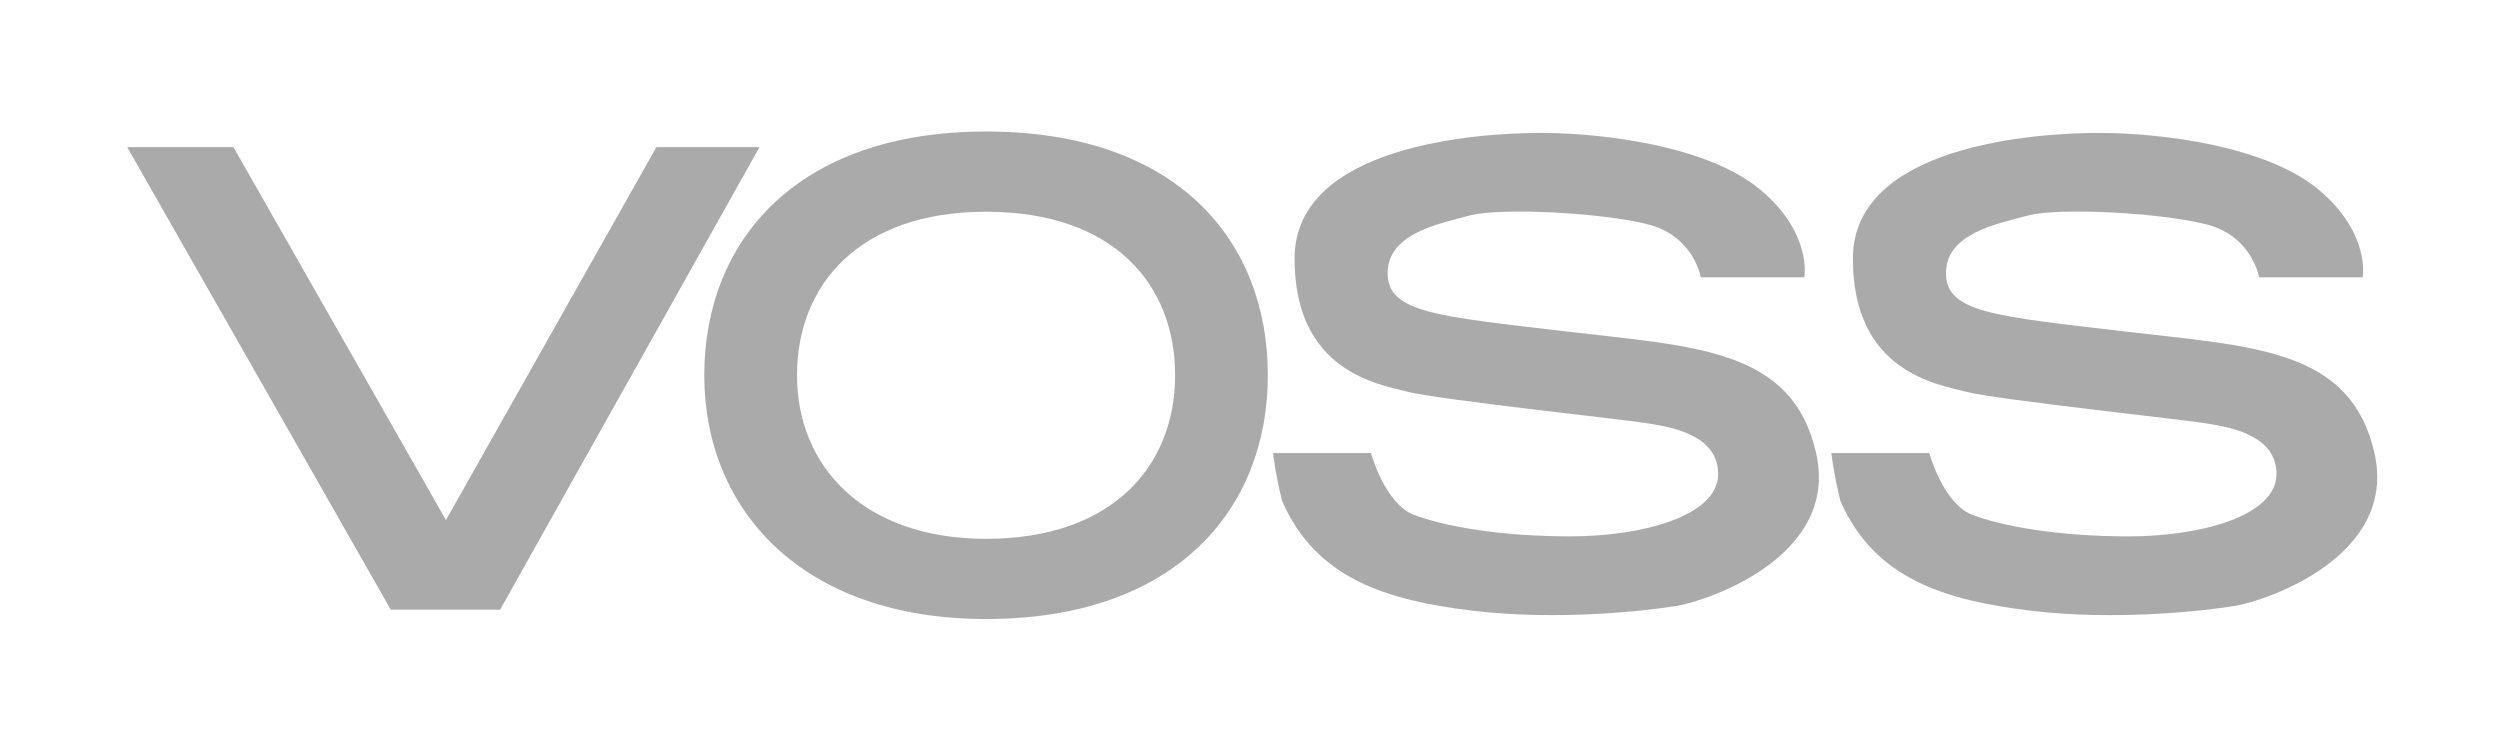 <?xml version="1.0" encoding="utf-8"?>
<svg xmlns="http://www.w3.org/2000/svg" xmlns:xlink="http://www.w3.org/1999/xlink" version="1.1" baseProfile="tiny" id="VOSS-holding" x="0px" y="0px" viewBox="0 0 283.465 85.039" overflow="scroll" xml:space="preserve" width="150" height="45">
<polygon fill="#AAAAAA" points="14.424,16.684 26.471,16.684 50.565,58.967 74.424,16.684 86.116,16.684 56.707,69.124   44.306,69.124 "/>
<path fill="#AAAAAA" d="M111.805,14.912c-21.437,0-31.949,12.374-31.949,27.638c0,15.264,11.102,27.638,31.949,27.638  c21.437,0,31.949-12.374,31.949-27.638C143.754,27.286,133.478,14.912,111.805,14.912z M111.805,61.094  c-13.987,0-21.437-8.303-21.437-18.544c0-10.242,7.053-18.544,21.437-18.544c14.542,0,21.437,8.303,21.437,18.544  C133.242,52.791,126.189,61.094,111.805,61.094z"/>
<path fill="#AAAAAA" d="M144.345,51.369h11.102c0,0,1.575,5.748,4.882,7.008c3.307,1.26,9.606,2.441,17.716,2.441  c8.11,0,16.772-2.283,16.772-7.087s-6.378-5.433-8.11-5.748c-1.732-0.315-23.622-2.677-27.008-3.543s-12.913-2.283-12.913-15.118  s20.709-14.252,27.874-14.252c7.165,0,19.055,1.496,24.961,6.457s4.961,9.921,4.961,9.921h-11.732c0,0-0.787-4.646-5.905-5.984  c-5.118-1.339-16.772-1.968-20.315-1.024c-3.543,0.945-9.291,2.047-9.291,6.535s5.591,4.882,20.315,6.614s25.59,1.968,28.268,13.779  s-12.441,16.772-15.748,17.323c-3.307,0.551-13.465,1.732-23.228,0.551s-17.716-3.622-21.575-12.441  C144.581,53.573,144.345,51.369,144.345,51.369z"/>
<path fill="#AAAAAA" d="M207.651,51.369h11.102c0,0,1.575,5.748,4.882,7.008c3.307,1.26,9.606,2.441,17.716,2.441  s16.772-2.283,16.772-7.087s-6.378-5.433-8.11-5.748c-1.732-0.315-23.622-2.677-27.008-3.543  c-3.386-0.866-12.913-2.283-12.913-15.118s20.709-14.252,27.874-14.252c7.165,0,19.055,1.496,24.961,6.457s4.961,9.921,4.961,9.921  h-11.732c0,0-0.787-4.646-5.905-5.984s-16.772-1.968-20.315-1.024c-3.543,0.945-9.291,2.047-9.291,6.535s5.591,4.882,20.315,6.614  s25.59,1.968,28.268,13.779s-12.441,16.772-15.748,17.323s-13.465,1.732-23.228,0.551c-9.764-1.181-17.716-3.622-21.575-12.441  C207.888,53.573,207.651,51.369,207.651,51.369z"/>
</svg>

